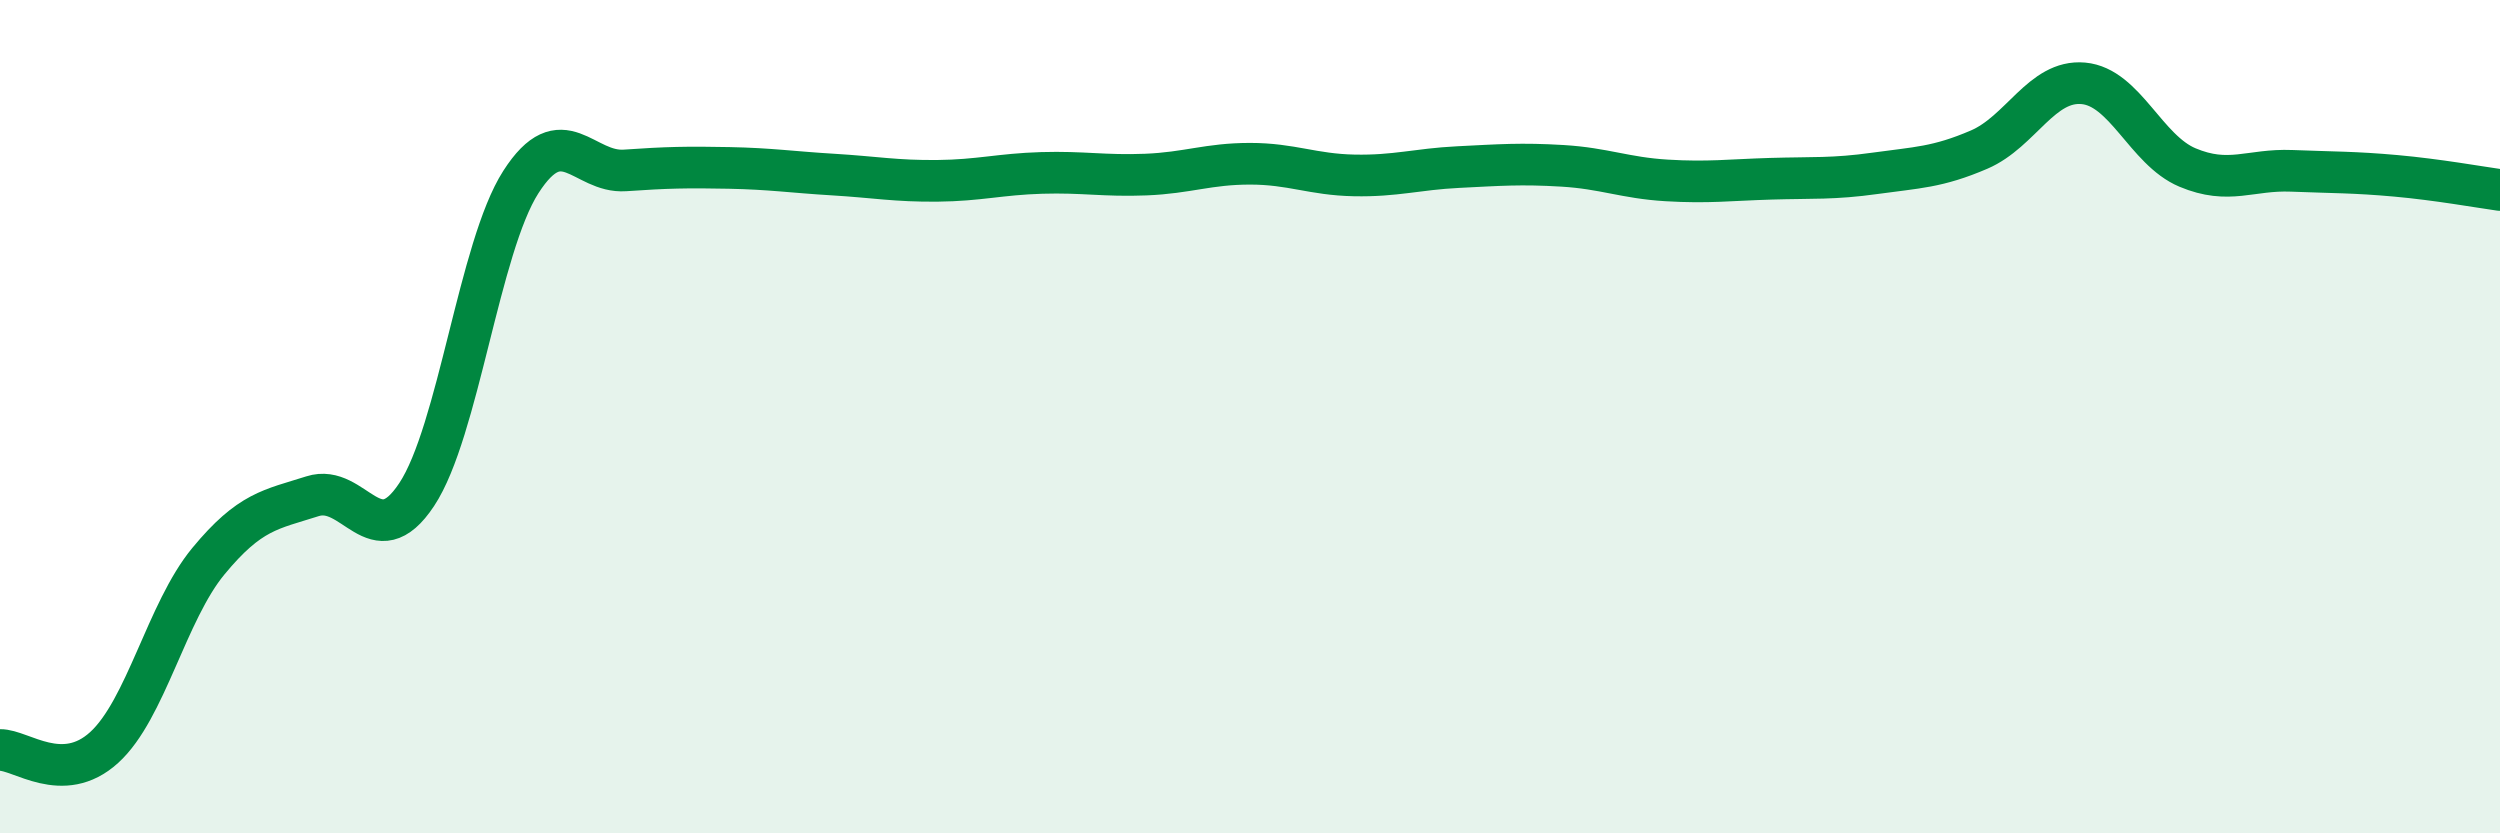 
    <svg width="60" height="20" viewBox="0 0 60 20" xmlns="http://www.w3.org/2000/svg">
      <path
        d="M 0,18 C 0.5,17.99 1.5,18.85 2.5,17.94 C 3.5,17.03 4,14.68 5,13.47 C 6,12.26 6.5,12.23 7.5,11.91 C 8.5,11.59 9,13.38 10,11.87 C 11,10.36 11.5,5.93 12.5,4.37 C 13.5,2.81 14,4.16 15,4.09 C 16,4.02 16.5,4.01 17.5,4.03 C 18.5,4.05 19,4.13 20,4.19 C 21,4.25 21.5,4.35 22.5,4.34 C 23.5,4.33 24,4.18 25,4.15 C 26,4.12 26.5,4.23 27.5,4.19 C 28.5,4.15 29,3.93 30,3.93 C 31,3.93 31.5,4.19 32.5,4.21 C 33.5,4.23 34,4.06 35,4.01 C 36,3.96 36.5,3.92 37.5,3.98 C 38.5,4.04 39,4.27 40,4.33 C 41,4.39 41.5,4.32 42.5,4.29 C 43.5,4.26 44,4.3 45,4.16 C 46,4.02 46.5,4.02 47.5,3.59 C 48.5,3.16 49,1.91 50,2 C 51,2.09 51.5,3.6 52.5,4.02 C 53.5,4.44 54,4.06 55,4.1 C 56,4.14 56.5,4.13 57.5,4.22 C 58.5,4.31 59.5,4.49 60,4.56L60 20L0 20Z"
        fill="#008740"
        opacity="0.1"
        stroke-linecap="round"
        stroke-linejoin="round"
      />
      <path
        d="M 0,18 C 0.5,17.99 1.5,18.85 2.5,17.94 C 3.5,17.03 4,14.68 5,13.47 C 6,12.26 6.5,12.23 7.5,11.91 C 8.5,11.59 9,13.38 10,11.87 C 11,10.36 11.5,5.93 12.5,4.37 C 13.5,2.81 14,4.16 15,4.09 C 16,4.02 16.5,4.01 17.5,4.03 C 18.5,4.05 19,4.13 20,4.19 C 21,4.25 21.5,4.35 22.5,4.34 C 23.5,4.33 24,4.18 25,4.15 C 26,4.12 26.5,4.23 27.5,4.19 C 28.5,4.15 29,3.93 30,3.93 C 31,3.93 31.5,4.19 32.5,4.21 C 33.5,4.23 34,4.06 35,4.01 C 36,3.96 36.5,3.92 37.5,3.98 C 38.5,4.04 39,4.27 40,4.33 C 41,4.39 41.5,4.32 42.5,4.29 C 43.5,4.26 44,4.3 45,4.16 C 46,4.02 46.5,4.02 47.5,3.59 C 48.5,3.16 49,1.91 50,2 C 51,2.09 51.5,3.6 52.5,4.02 C 53.5,4.44 54,4.06 55,4.1 C 56,4.14 56.5,4.13 57.5,4.22 C 58.5,4.31 59.5,4.49 60,4.56"
        stroke="#008740"
        stroke-width="1"
        fill="none"
        stroke-linecap="round"
        stroke-linejoin="round"
      />
    </svg>
  